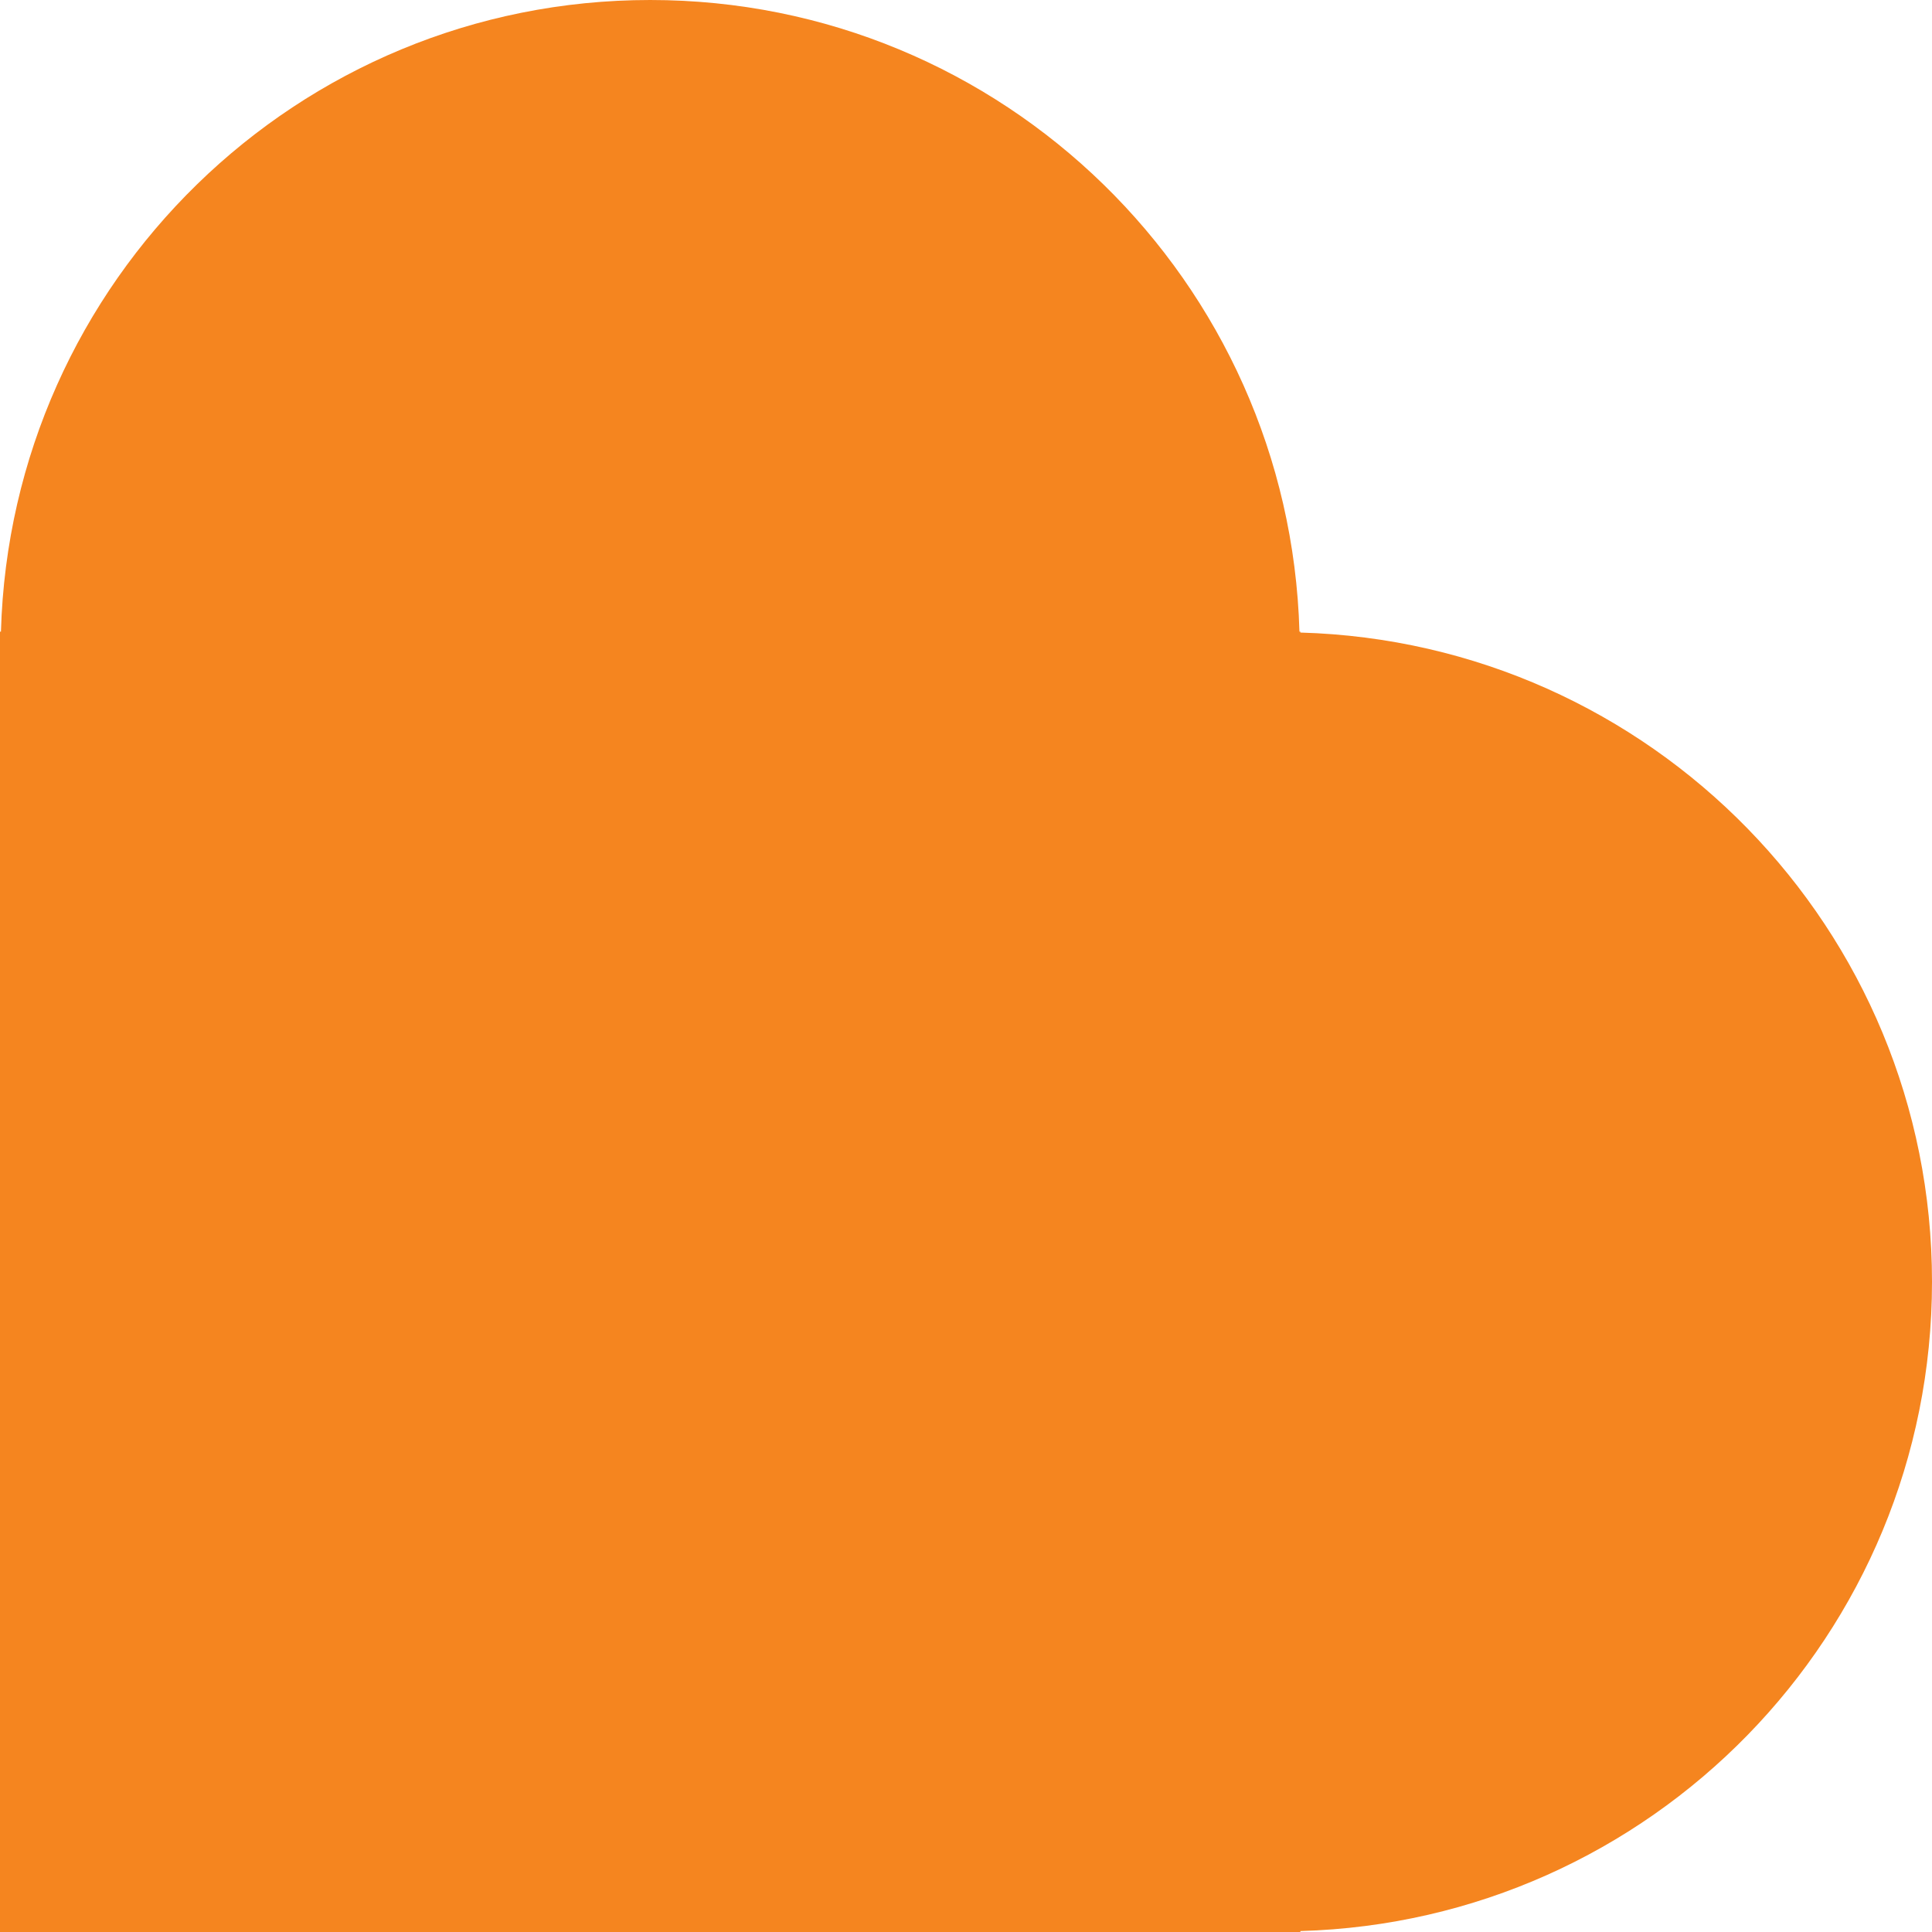 <?xml version="1.0" encoding="UTF-8"?><svg id="Layer_1" xmlns="http://www.w3.org/2000/svg" viewBox="0 0 881.86 881.86"><path d="m881.86,585.08c0-161.05-128.35-291.83-288.3-296.35v-.43h-.43C588.6,128.35,457.83,0,296.78,0S4.96,128.35.43,288.3h-.43v593.56h593.56v-.43c159.95-4.53,288.3-135.31,288.3-296.35" style="fill:#f5851f; stroke-width:0px;"/></svg>